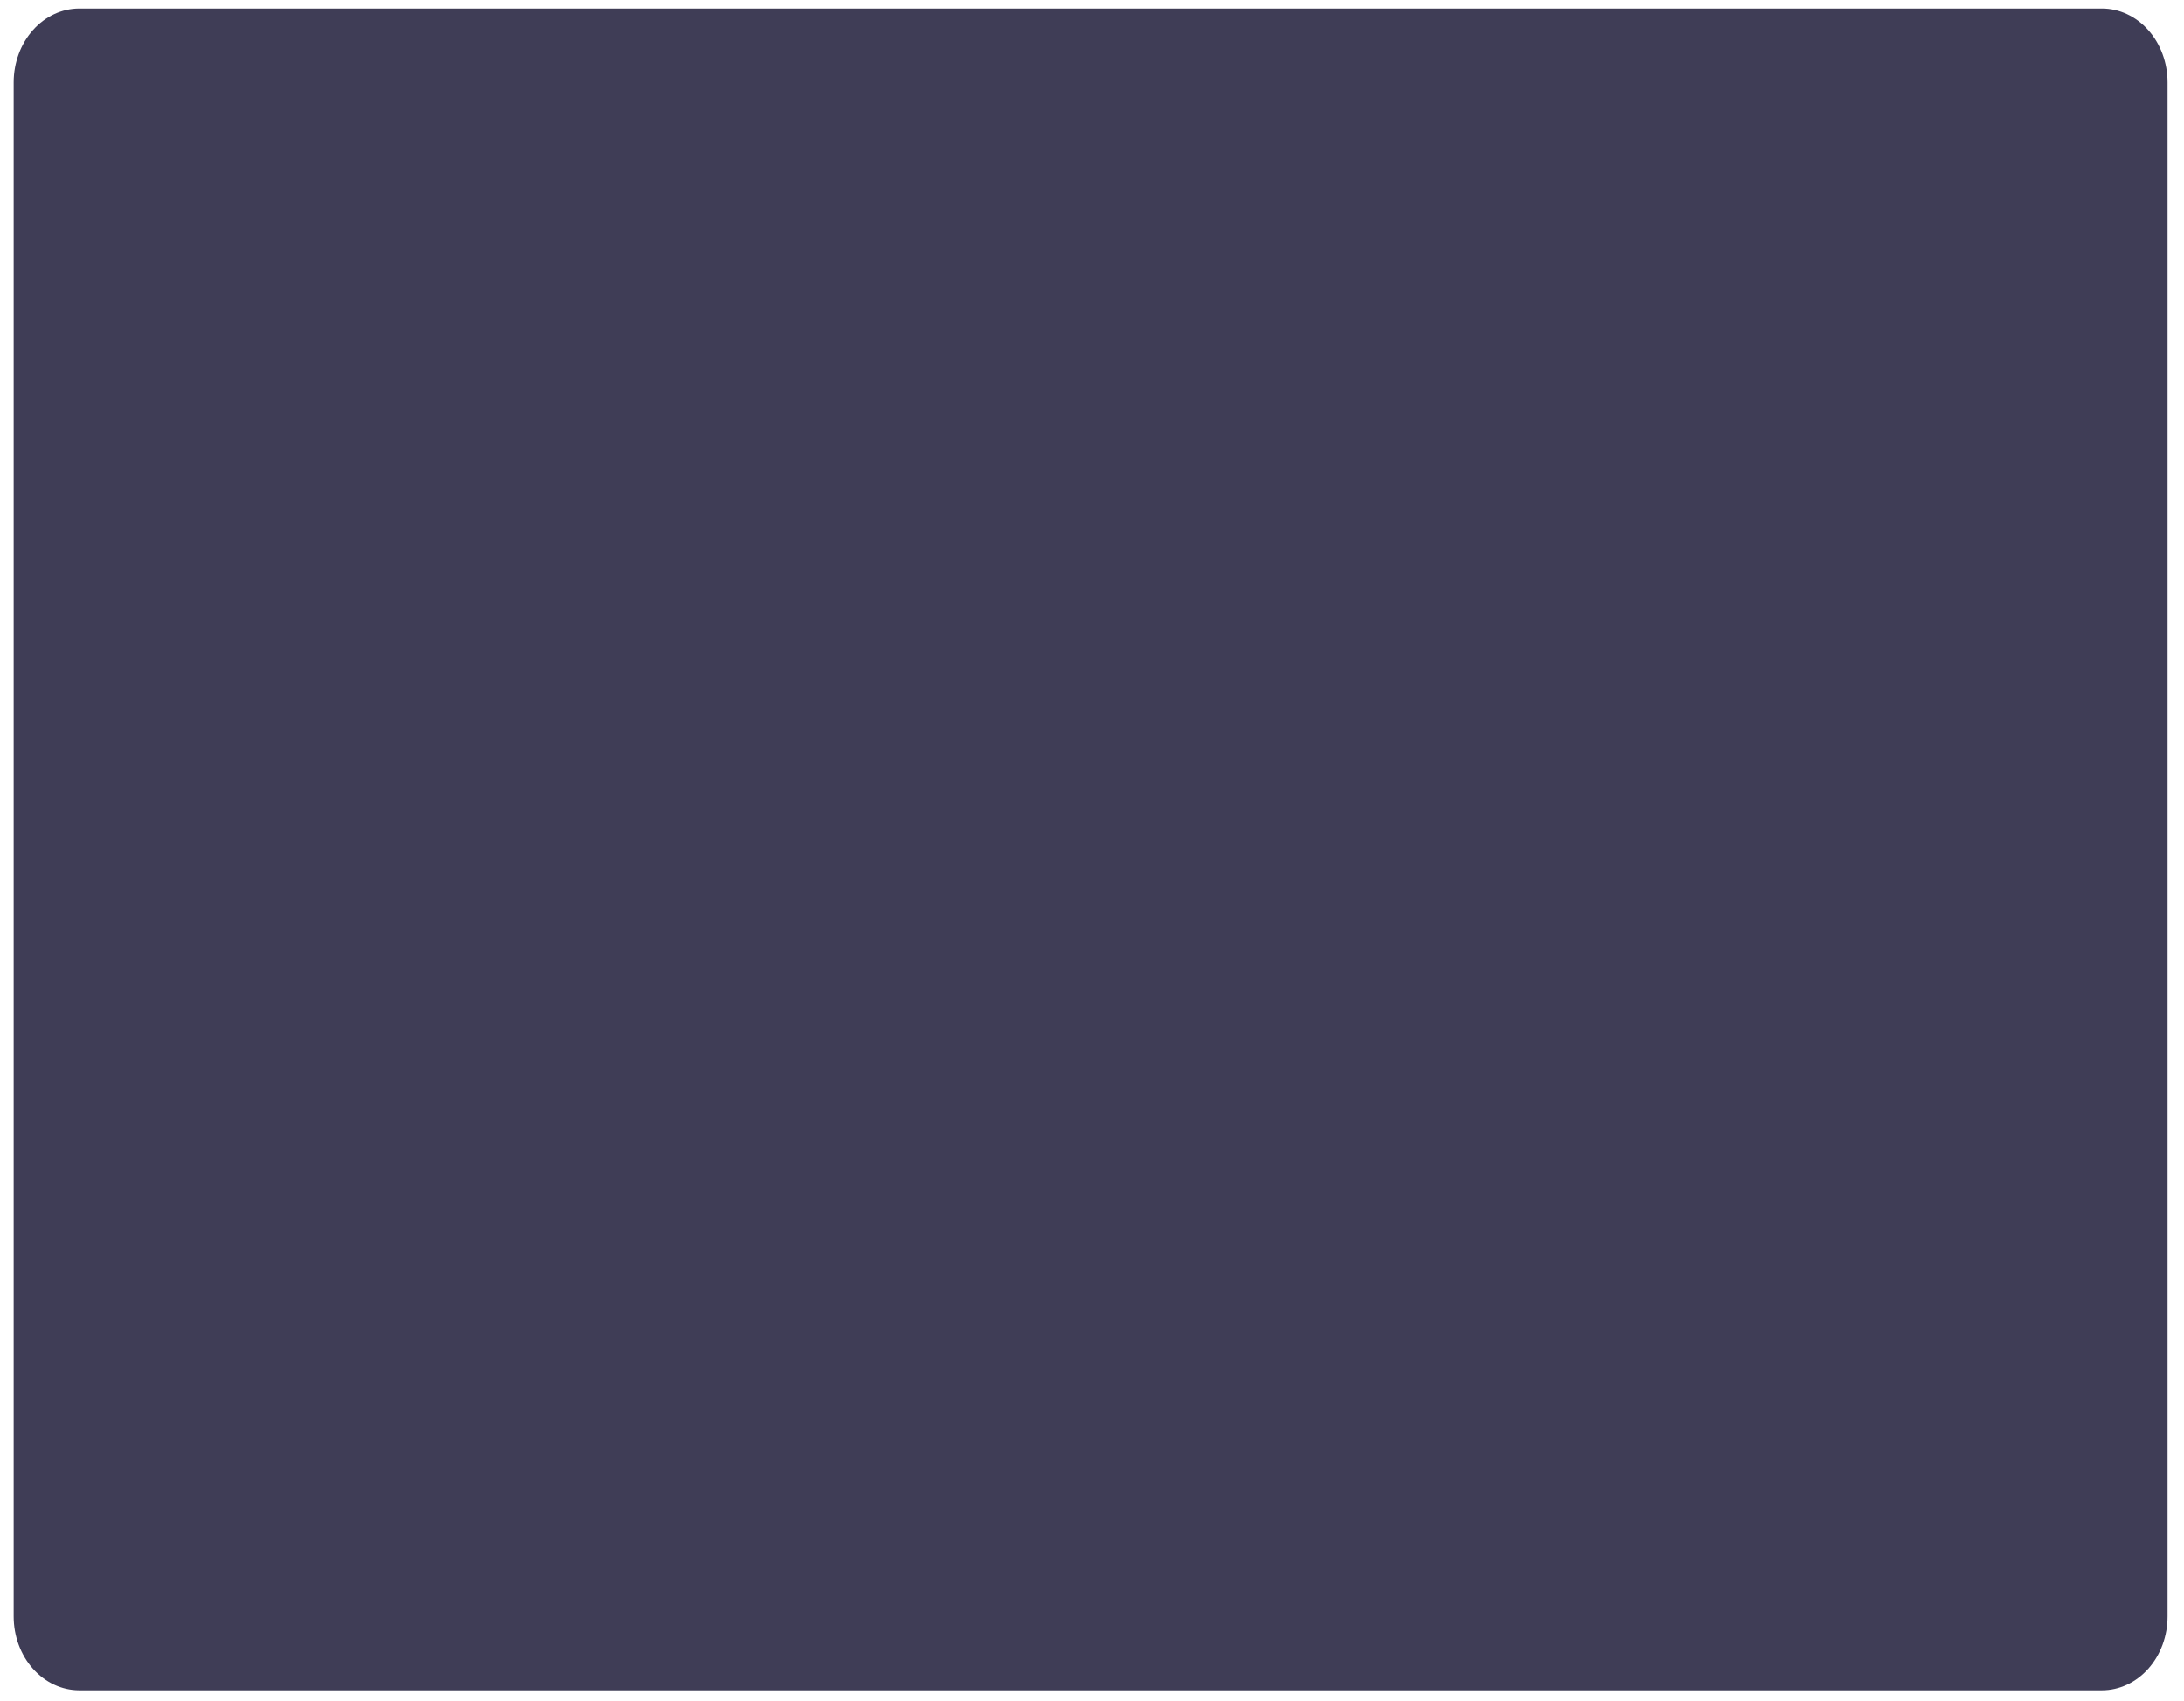 <svg width="122" height="95" viewBox="0 0 122 95" fill="none" xmlns="http://www.w3.org/2000/svg">
<path d="M0.763 4.591V90.295C0.764 91.388 1.15 92.435 1.837 93.207C2.524 93.979 3.456 94.413 4.427 94.414H117.418C118.389 94.413 119.321 93.979 120.008 93.207C120.695 92.435 121.082 91.388 121.082 90.295V4.591C121.08 3.5 120.693 2.454 120.006 1.683C119.319 0.912 118.389 0.478 117.418 0.477H4.427C3.456 0.478 2.526 0.912 1.839 1.683C1.152 2.454 0.765 3.5 0.763 4.591V4.591Z" fill="#3F3D56"/>
</svg>
